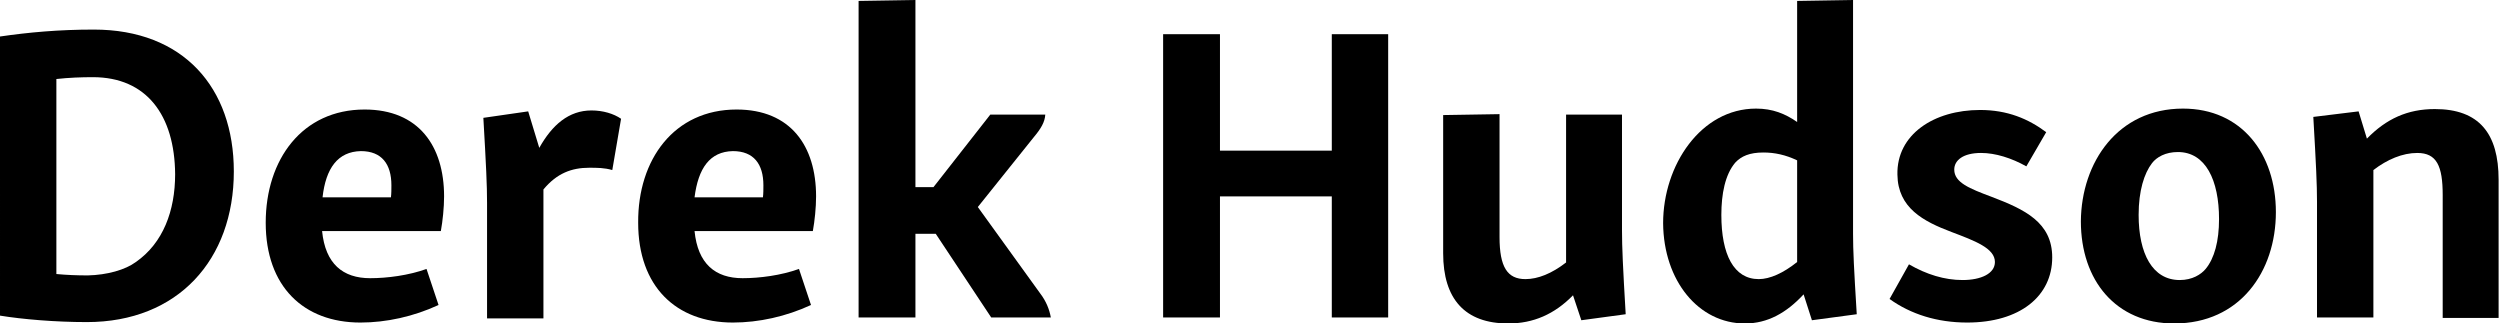 <?xml version="1.0" encoding="utf-8"?>
<!-- Generator: Adobe Illustrator 22.0.1, SVG Export Plug-In . SVG Version: 6.00 Build 0)  -->
<svg version="1.1" id="Layer_1" xmlns="http://www.w3.org/2000/svg" xmlns:xlink="http://www.w3.org/1999/xlink" x="0px" y="0px"
	 viewBox="0 0 541 70" style="enable-background:new 0 0 541 70;" xml:space="preserve">
<g>
	<path d="M20.3,6.4c19.4,0,30.3,12.6,30.3,30.7c0,19.1-12.1,32.6-31.8,32.6c-6.8,0-13.9-0.6-18.8-1.4V7.9C6.2,7,12.7,6.4,20.3,6.4z
		 M29.4,56.7c5.9-4.1,8.5-11.1,8.5-19c-0.1-12.8-6.2-21-17.8-21c-2.5,0-5.2,0.1-7.9,0.4v42.2c2.1,0.2,4.4,0.3,6.8,0.3
		C23.2,59.5,27.1,58.4,29.4,56.7z"/>
	<path d="M78.9,23.7c11.7,0,17.2,7.9,17.2,18.8c0,2.4-0.3,5.3-0.7,7.5H69.7c0.7,7.1,4.5,10.2,10.4,10.2c3.7,0,8.3-0.6,12.2-2
		l2.6,7.8c-5.4,2.5-11.3,3.8-16.9,3.8c-12.3,0-20.5-7.8-20.5-21.6C57.5,34.5,65.4,23.7,78.9,23.7z M69.8,42.7h14.8
		c0.1-0.8,0.1-1.8,0.1-2.6c0-4.6-2.1-7.4-6.6-7.4C73.1,32.8,70.5,36.4,69.8,42.7z"/>
	<path d="M114.3,24.1l2.4,7.9c2.8-5,6.4-8.1,11.3-8.1c2.5,0,4.8,0.7,6.4,1.8l-1.9,11.1c-1.7-0.5-3.3-0.5-5-0.5c-3.8,0-7,1.2-9.9,4.7
		v27.9h-12.2v-25c0-3.8-0.2-8-0.8-18.4L114.3,24.1z"/>
	<path d="M159.4,23.7c11.7,0,17.2,7.9,17.2,18.8c0,2.4-0.3,5.3-0.7,7.5h-25.6c0.7,7.1,4.5,10.2,10.4,10.2c3.7,0,8.3-0.6,12.2-2
		l2.6,7.8c-5.4,2.5-11.3,3.8-16.9,3.8c-12.3,0-20.5-7.8-20.5-21.6C138,34.5,145.9,23.7,159.4,23.7z M150.3,42.7h14.8
		c0.1-0.8,0.1-1.8,0.1-2.6c0-4.6-2.1-7.4-6.6-7.4C153.6,32.8,151.1,36.4,150.3,42.7z"/>
	<path d="M226.2,24.8c-0.1,1.6-0.9,3-2.5,4.9l-12.1,15.1l13.5,18.7c1.3,1.7,2,3.5,2.3,5.2h-12.9l-12-18.1h-4.4v18.1h-12.3V0.2
		L198.1,0v40.5h3.9l12.3-15.7H226.2z"/>
	<path d="M300.4,7.4v61.3h-12.2V42.5h-24.2v26.2h-12.3V7.4h12.3v25.2h24.2V7.4H300.4z"/>
	<path d="M324.5,24.7v26.6c0,6.5,1.7,9.1,5.6,9.1c2.7,0,5.7-1.2,8.8-3.6v-32H351v25c0,3.7,0.2,8,0.8,18.2l-9.6,1.3l-1.8-5.4
		c-4,4.1-8.6,6.1-14,6.1c-9.4,0-14.1-5.3-14.1-15.2V24.9L324.5,24.7z"/>
	<path d="M380,23.5c3.6,0,6.3,1.1,8.9,2.9V0.2L401,0v50.6c0,3.6,0.2,7.6,0.8,17.4l-9.7,1.3l-1.8-5.6c-3.7,4-7.8,6.3-12.7,6.3
		c-10,0-17.6-9.2-17.7-21.7C359.9,35.7,368.1,23.5,380,23.5z M388.9,56.7v-22c-2.5-1.2-4.9-1.7-7.3-1.7c-3,0-4.8,0.8-6.1,2.2
		c-2.2,2.6-3,6.8-3,11.3c0,8.6,2.7,13.9,8.1,13.9C383,60.4,385.9,59.1,388.9,56.7z"/>
	<path d="M428.5,23.8c5.9,0,10.4,1.9,14.3,4.8l-4.3,7.4c-3.2-1.8-6.7-2.9-9.8-2.9c-3.9,0-5.8,1.6-5.8,3.6c0,2.8,3.3,4.1,8.1,5.9
		c7.1,2.7,13.1,5.5,13.1,13.1c0,8.4-7,14.1-18.4,14.1c-6.5,0-12.2-1.8-16.8-5.1l4.2-7.5c3.8,2.2,7.7,3.4,11.6,3.4c4,0,7-1.4,7-3.9
		c0-3-4.4-4.6-9.4-6.5c-6.1-2.3-11.6-5.2-11.7-12.4C410.4,29.1,418.5,23.8,428.5,23.8z"/>
	<path d="M472.4,23.5c12.7,0,20.1,9.8,20.1,22.4c0,12.9-7.8,24.1-22,24.1c-12.6,0-20.2-9.3-20.2-22.1
		C450.4,35.1,458.3,23.5,472.4,23.5z M471.3,32.9c-2.7,0-4.6,1.1-5.6,2.4c-1.7,2.2-2.9,6-2.9,11.2c0,8.4,3,14.1,8.9,14.1
		c2.7,0,4.6-1.2,5.6-2.4c1.9-2.3,2.9-6,2.9-10.8C480.2,39,477.3,32.9,471.3,32.9z"/>
	<path d="M510.4,24.1l1.8,5.9c4.2-4.3,8.8-6.4,14.7-6.4c9.6,0,13.8,5.3,13.8,15.3v29.9h-12.1V42.2c0-6.3-1.3-9.1-5.5-9.1
		c-3.2,0-6.5,1.4-9.5,3.7v31.9h-12.2v-25c0-3.8-0.2-8-0.8-18.4L510.4,24.1z"/>
</g>
</svg>
